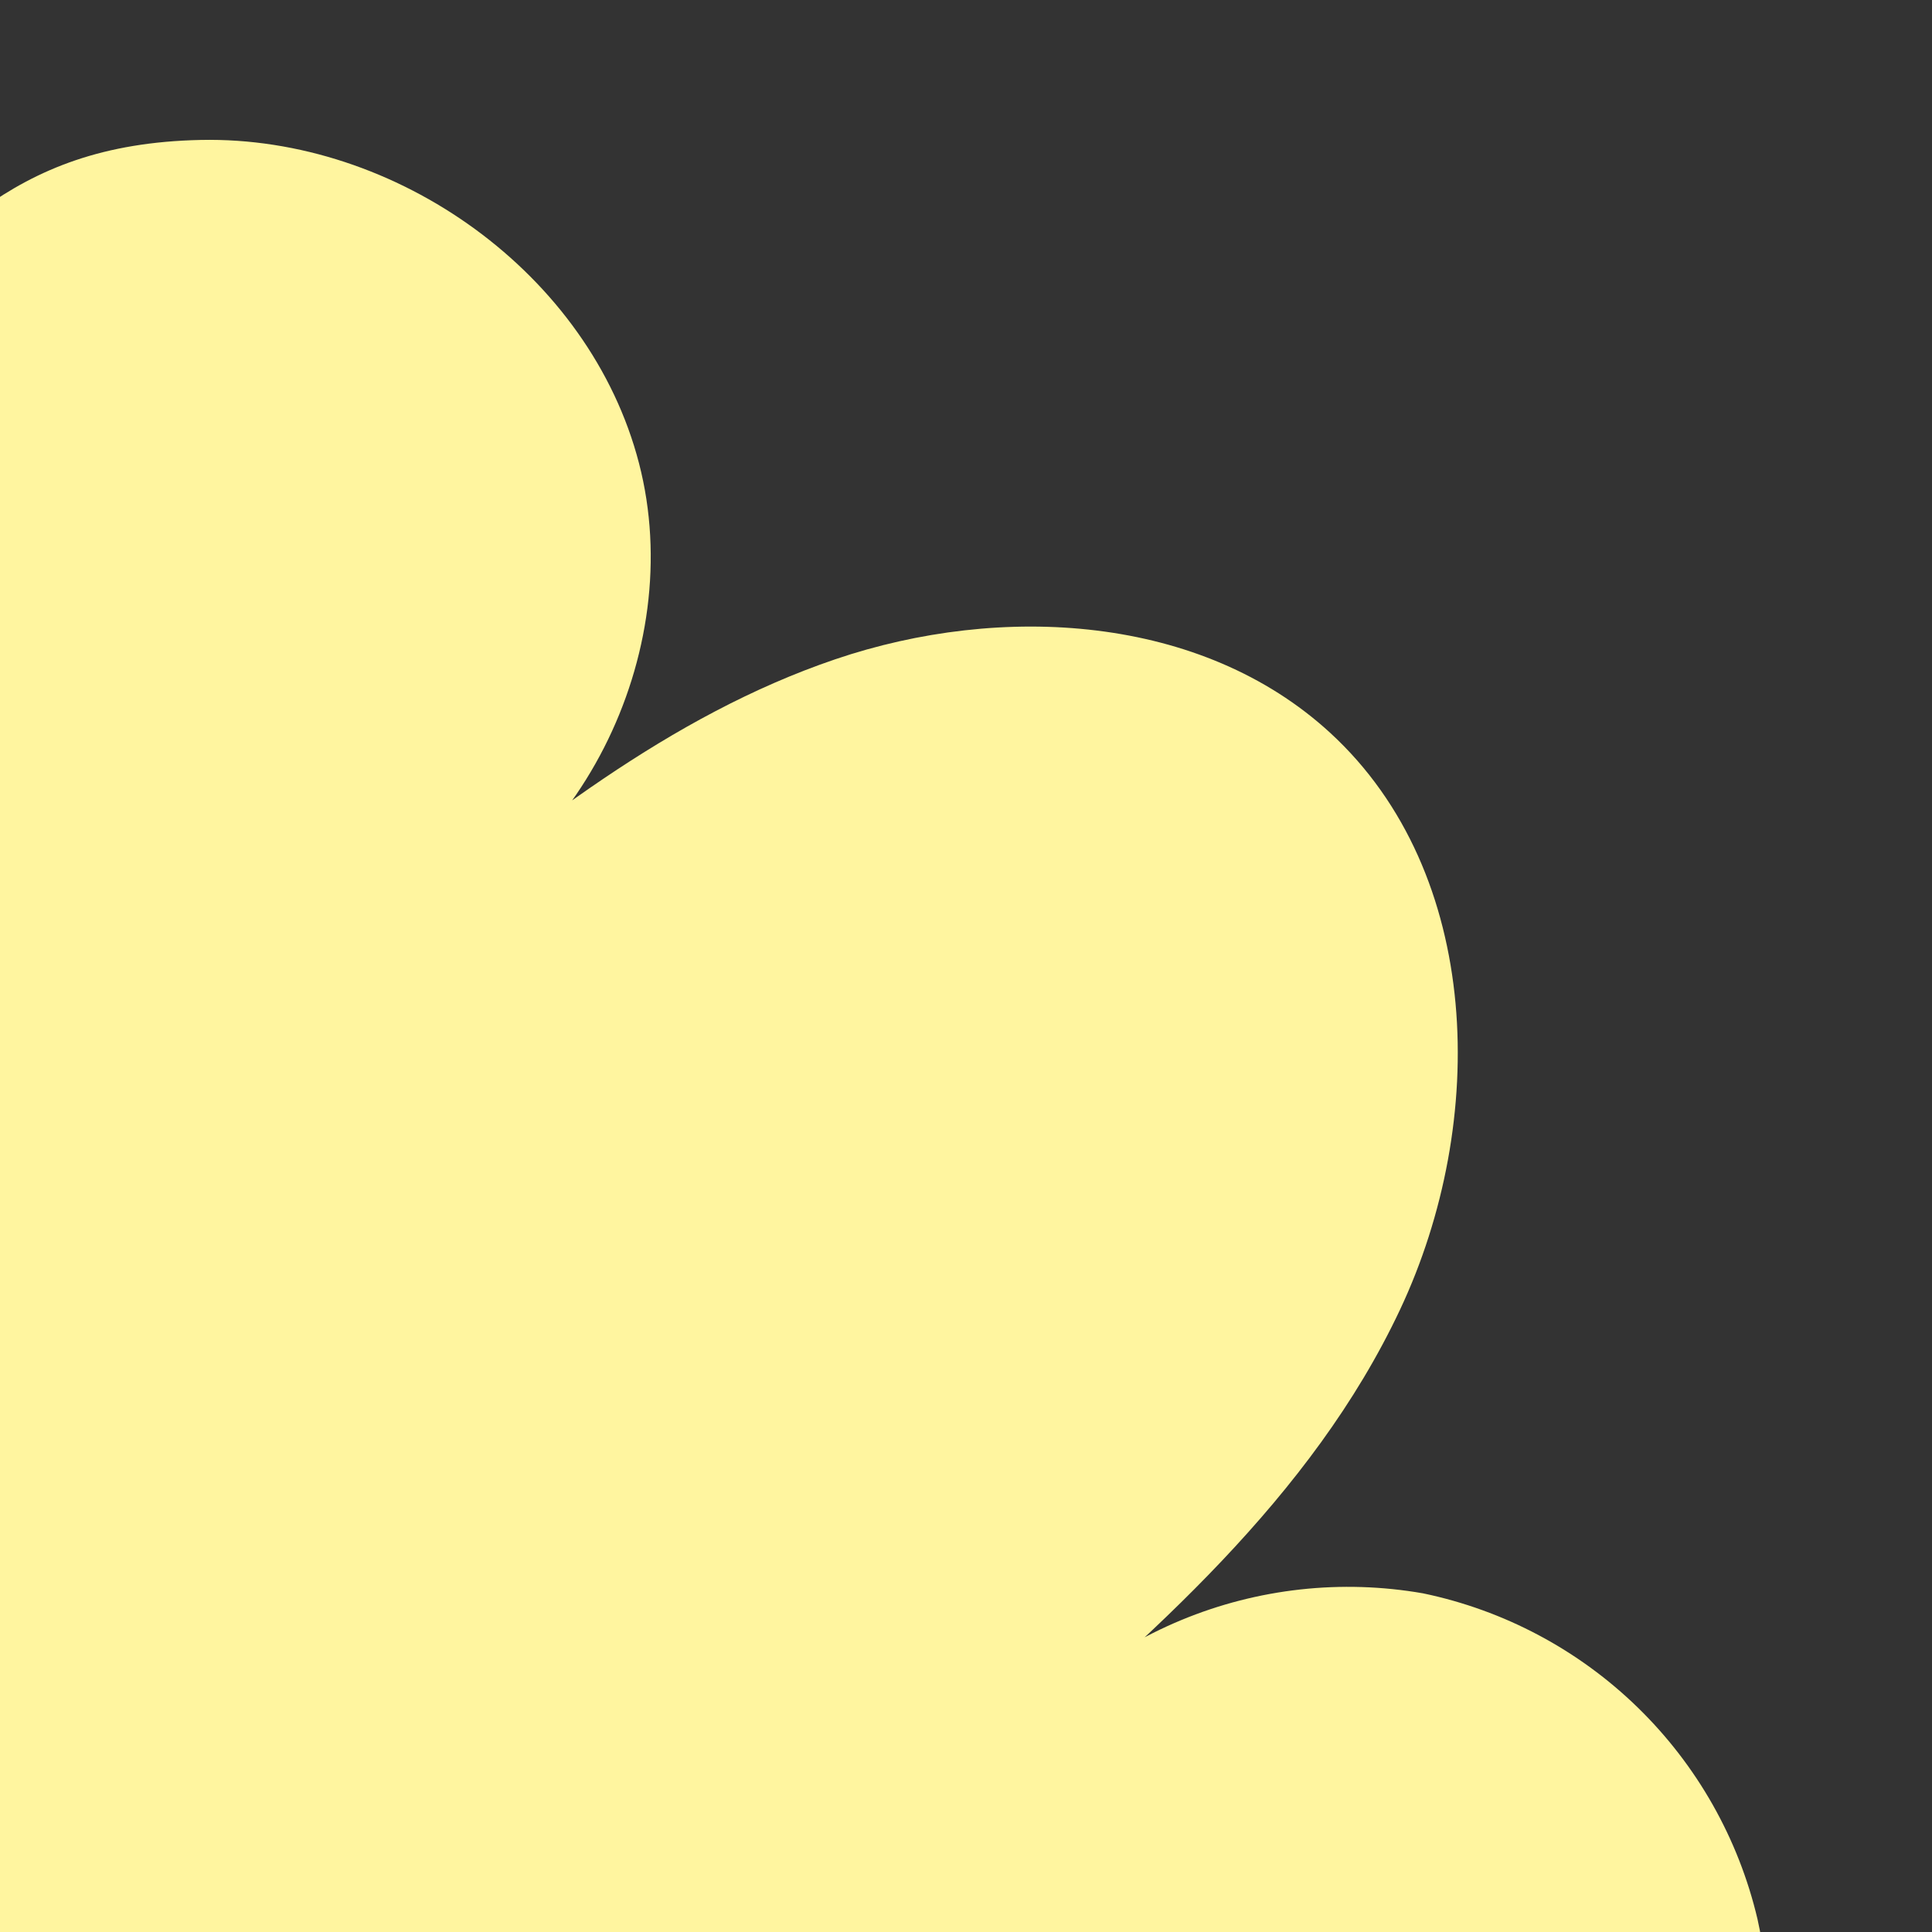 <svg width="196" height="196" viewBox="0 0 196 196" fill="none" xmlns="http://www.w3.org/2000/svg">
<rect x="0" y="0" width="196" height="196" fill="#333333" stroke="none"/>
<g clip-path="url(#clip0_2145_8877)">
<g clip-path="url(#clip1_2145_8877)">
<path d="M-18.579 36.324C-5.962 25.108 0.504 14.615 20.363 14.197C40.222 13.779 59.84 27.765 64.826 46.995C69.812 66.225 58.683 88.584 39.984 95.254C53.743 84.034 67.914 72.595 84.736 66.883C101.557 61.171 121.876 62.328 134.955 74.353C150.434 88.586 151.007 113.8 142.033 132.863C133.059 151.926 116.597 166.136 100.592 179.809C105.408 172.935 112.083 167.575 119.836 164.357C127.589 161.14 136.098 160.198 144.366 161.643C152.581 163.353 160.138 167.371 166.148 173.225C172.158 179.079 176.373 186.527 178.297 194.693C183.463 218.001 168.556 241.182 151.052 257.419C131.549 275.59 108.201 289.132 82.744 297.038C64.755 302.586 41.214 303.397 31.062 287.49C24.968 277.954 26.167 265.199 31.169 255.057C36.169 244.914 44.449 236.838 52.569 228.967C31.382 242.571 4.504 256.496 -17.481 244.234C-36.246 233.796 -41.315 207.634 -34.484 187.24C-27.653 166.846 -11.967 150.818 3.243 135.581C-1.677 141.644 -8.132 146.278 -15.45 149.001C-22.768 151.725 -30.682 152.437 -38.368 151.065C-46.021 149.492 -53.111 145.895 -58.899 140.648C-64.687 135.402 -68.961 128.698 -71.274 121.237C-76.351 104.157 -70.015 85.233 -59.171 71.073C-48.326 56.913 -33.274 46.533 -18.579 36.324Z" fill="#FFF59F"/>
</g>
</g>
<defs>
<clipPath id="clip0_2145_8877">
<rect width="196" height="196" fill="white" transform="matrix(-1 0 0 -1 196 196)"/>
</clipPath>
<clipPath id="clip1_2145_8877">
<rect width="286.39" height="223.368" fill="white" transform="translate(78.045 -33.45) rotate(60.286)"/>
</clipPath>
</defs>
</svg>
